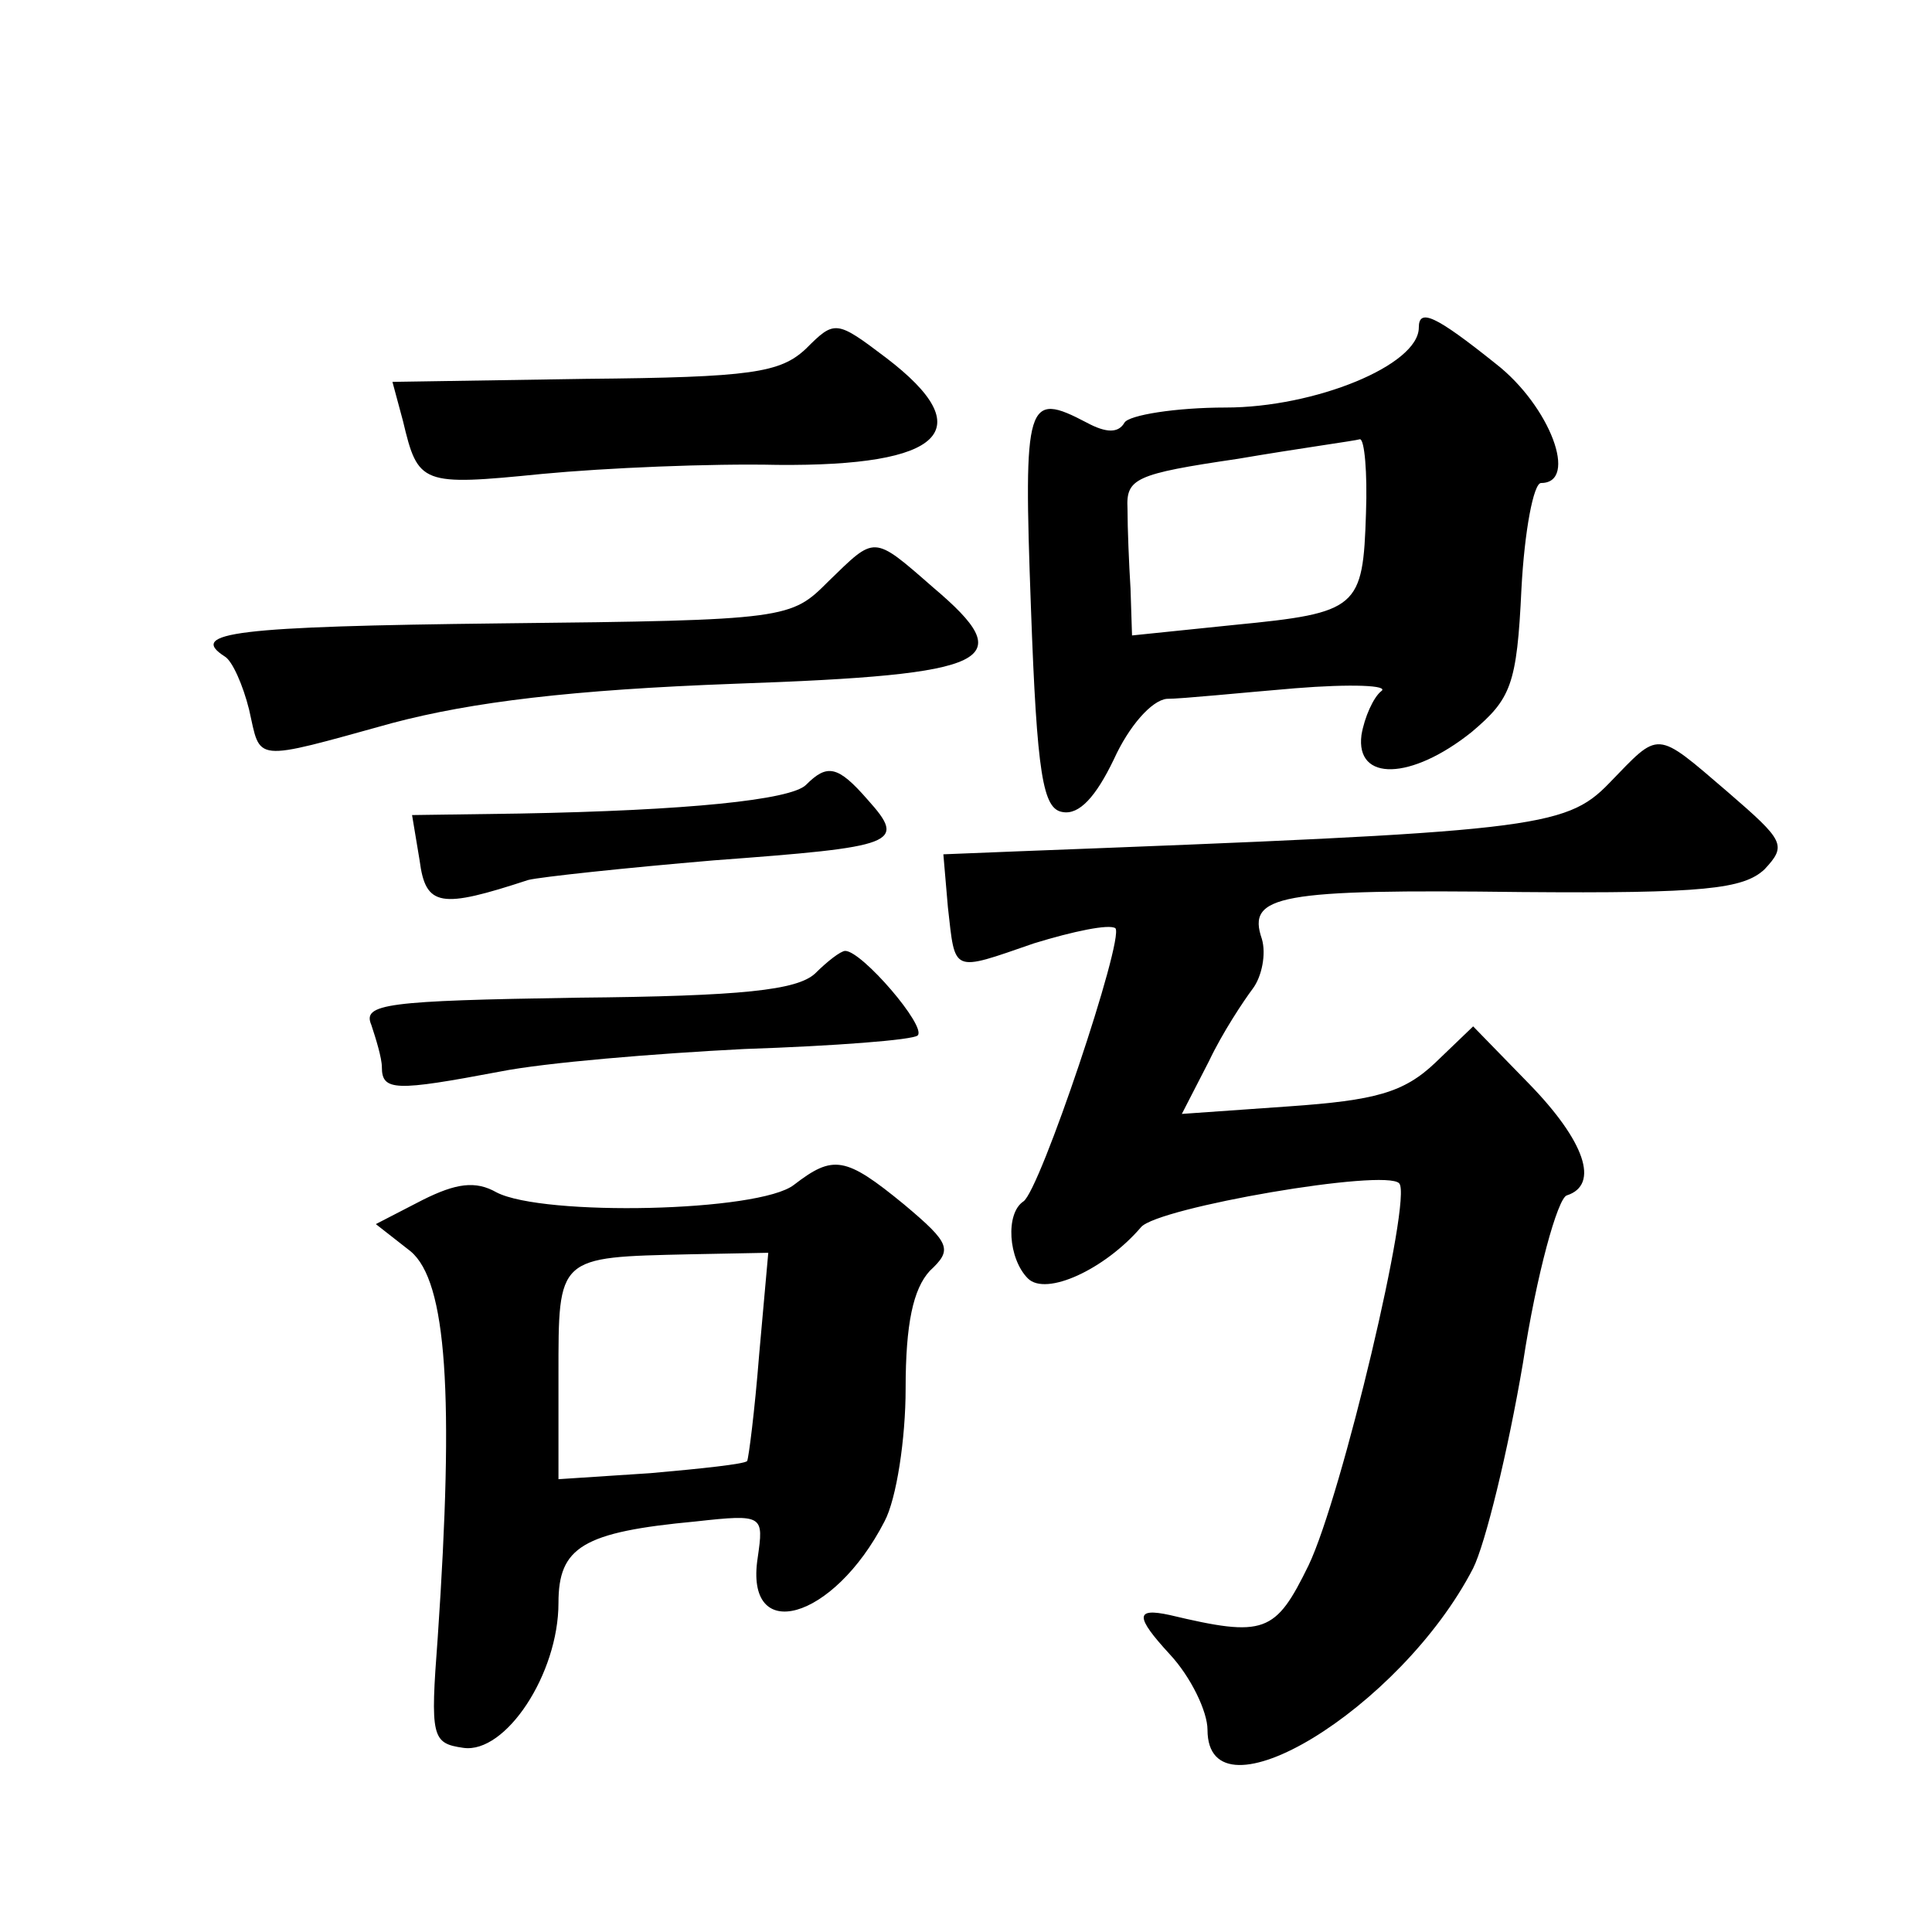 <?xml version="1.0" standalone="no"?>
<!DOCTYPE svg PUBLIC "-//W3C//DTD SVG 20010904//EN"
 "http://www.w3.org/TR/2001/REC-SVG-20010904/DTD/svg10.dtd">
<svg version="1.0" xmlns="http://www.w3.org/2000/svg"
 width="128pt" height="128pt" viewBox="0 0 128 128"
 preserveAspectRatio="xMidYMid meet">
<g transform="translate(0,128) scale(0.1,-0.1)"
fill="#0" stroke="none">
<path d="M534 1049 c-17 -16 -36 -19 -146 -20 l-128 -2 7 -26 c10 -42 12 -43 92
-35 42 4 112 7 156 6 110 -1 135 23 72 71 -33 25 -34 25 -53 6z M940 1063 c0 -25
-69 -53 -128 -53 -33 0 -64 -5 -67 -10 -4 -7 -12 -7 -25 0 -40 21 -42 15 -37 -122
4 -112 8 -134 21 -136 11 -2 22 10 34 35 10 22 25 39 35 40 10 0 49 4 85 7 37 3
63 2 57 -2 -5 -4 -11 -17 -13 -29 -4 -31 33 -30 73 2 26 22 30 31 33 95 2 38 8
70 13 70 25 0 6 51 -30 79 -40 32 -51 37 -51 24z m-35 -123 c-2 -63 -5 -66 -87
-74 l-68 -7 -1 31 c-1 16 -2 40 -2 53 -1 20 5 23 73 33 41 7 78 12 81 13 3 0 5
-22 4 -49z M549 895 c-25 -25 -26 -26 -217 -28 -176 -2 -208 -6 -183 -22 5 -3 12
-19 16 -35 8 -35 1 -35 95 -9 53 14 119 22 227 26 172 6 189 15 131 64 -40 35 -38
34 -69 4z M1066 761 c-29 -30 -51 -32 -391 -45 l-50 -2 3 -35 c5 -44 2 -43 57 -24
26 8 50 13 54 10 6 -7 -50 -174 -61 -181 -12 -8 -10 -38 3 -51 12 -12 51 6 75 34
11 13 162 39 171 29 9 -9 -38 -207 -60 -253 -22 -45 -29 -48 -92 -33 -23 5 -23
-1 0 -26 14 -15 25 -38 25 -50 0 -64 128 14 176 107 8 16 23 77 33 136 9 59 23
109 29 111 22 7 12 36 -25 74 l-37 38 -25 -24 c-21 -20 -40 -25 -97 -29 l-71 -5
18 35 c9 19 23 40 29 48 6 8 9 23 6 33 -10 29 11 33 172 31 121 -1 147 2 161 15
15 16 13 19 -24 51 -49 42 -45 41 -79 6z M534 760 c-10 -10 -79 -17 -190 -19 l-71
-1 5 -30 c4 -31 14 -32 72 -13 8 2 64 8 123 13 121 9 128 11 102 40 -20 23 -27
24 -41 10z M540 635 c-12 -11 -48 -15 -158 -16 -126 -2 -142 -4 -136 -18 3 -9 7
-22 7 -28 0 -16 9 -16 78 -3 30 6 103 12 162 15 60 2 112 6 115 9 6 6 -37 56 -48
56 -3 0 -12 -7 -20 -15z M526 495 c-23 -18 -166 -21 -197 -5 -14 8 -27 6 -49 -5
l-31 -16 23 -18 c24 -20 29 -95 18 -256 -5 -66 -4 -70 17 -73 28 -4 63 49 63 96
0 37 16 47 91 54 45 5 45 4 41 -24 -9 -58 50 -42 84 24 8 15 14 55 14 88 0 43 5
66 16 78 15 14 14 18 -17 44 -39 32 -47 33 -73 13z m-23 -112 c-3 -38 -7 -69 -8
-71 -2 -2 -30 -5 -64 -8 l-61 -4 0 69 c0 79 -1 78 87 80 l52 1 -6 -67z"/>
</g>
</svg>
